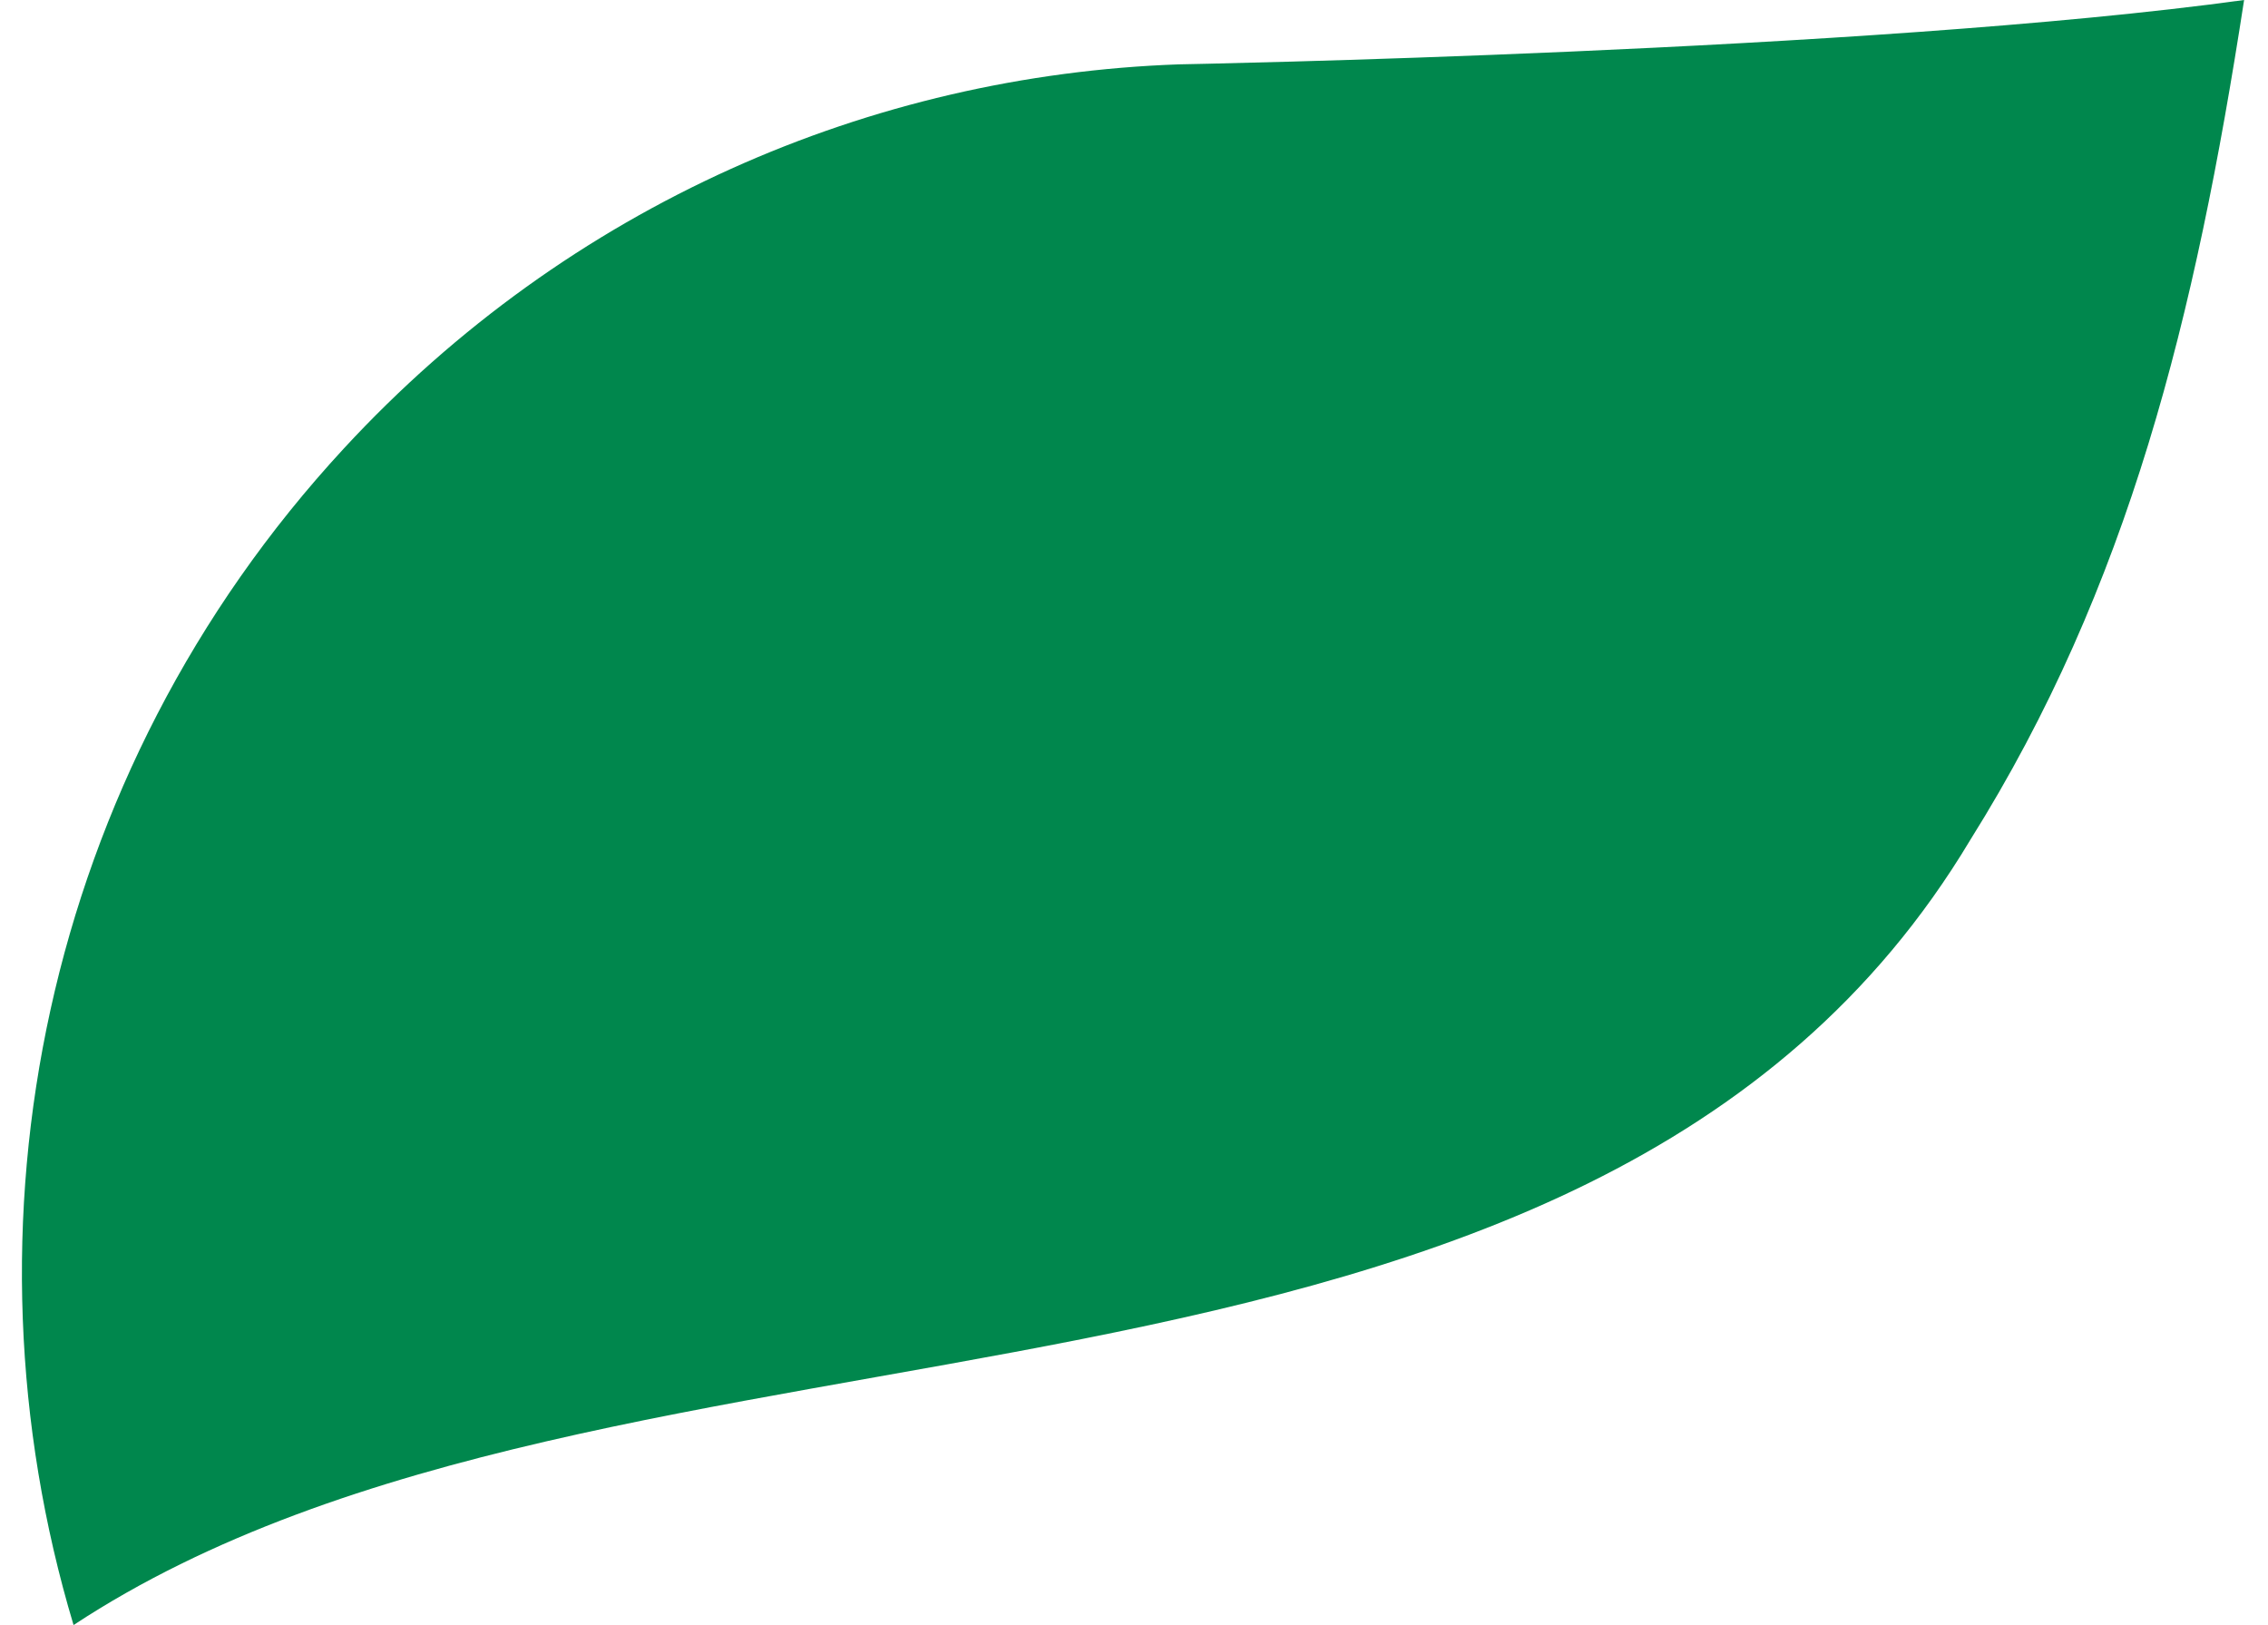 <svg width="67" height="48" viewBox="0 0 67 48" fill="none" xmlns="http://www.w3.org/2000/svg" aria-hidden="true" class="leaf-c-icon">
<g clip-path="url(#clip0_1332_72080)">
<path d="M58.207 24.806C62.893 17.329 64.85 9.373 66.294 0C55.183 1.53 34.82 1.901 34.82 1.901C25.76 2.223 16.825 6.031 10.157 13.248C1.234 22.902 -1.365 36.215 2.173 48C18.262 37.413 46.846 43.791 58.207 24.806Z" fill="#00874D"></path>
</g>
<defs>
<clipPath id="clip0_1332_72080">
<rect width="65.647" height="48" fill="white" transform="translate(0.647)"></rect>
</clipPath>
</defs>
</svg>